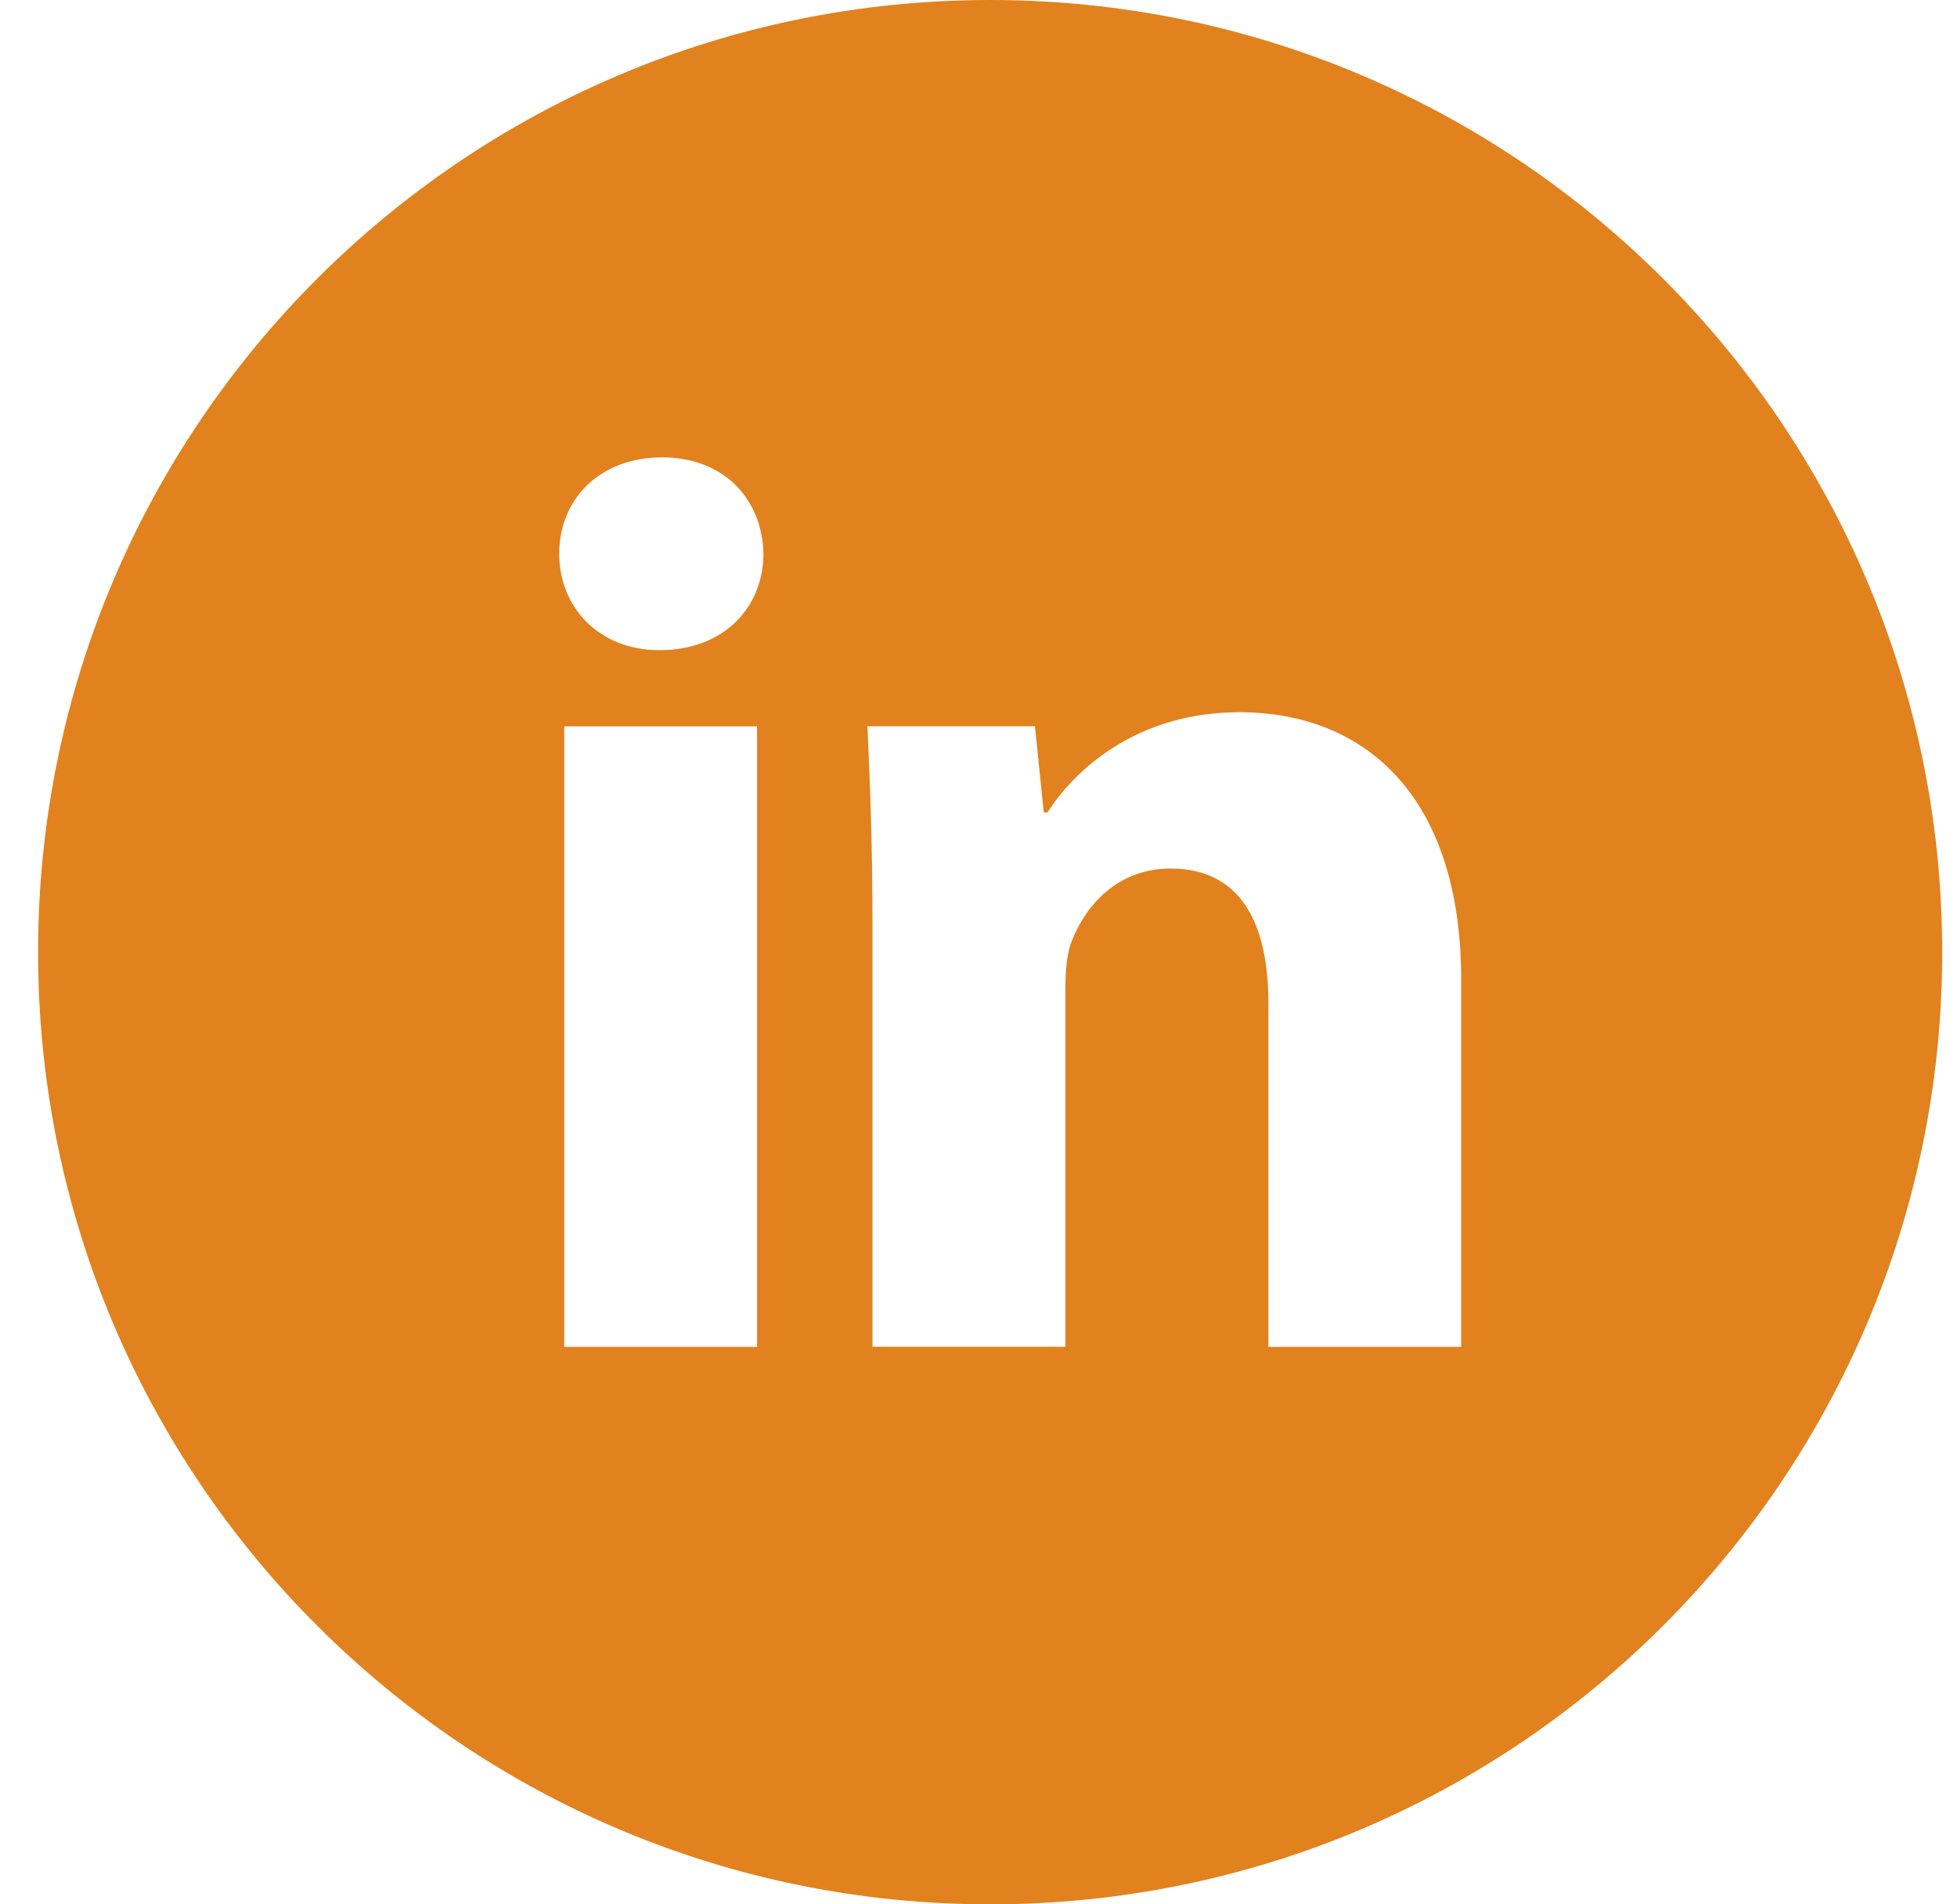 <?xml version="1.0" encoding="UTF-8"?> <svg xmlns="http://www.w3.org/2000/svg" width="37" height="36" viewBox="0 0 37 36" fill="none"> <path d="M18.72 0C8.778 0 0.72 8.059 0.72 18C0.72 27.941 8.778 36 18.72 36C28.661 36 36.72 27.941 36.72 18C36.72 8.059 28.661 0 18.72 0ZM14.313 25.461H10.668V13.731H14.313V25.461ZM12.469 12.291C11.317 12.291 10.573 11.475 10.573 10.466C10.573 9.437 11.34 8.646 12.515 8.646C13.691 8.646 14.411 9.437 14.434 10.466C14.434 11.475 13.691 12.291 12.469 12.291ZM27.626 25.461H23.981V18.96C23.981 17.447 23.452 16.419 22.134 16.419C21.127 16.419 20.529 17.115 20.265 17.784C20.167 18.023 20.143 18.36 20.143 18.696V25.459H16.496V17.471C16.496 16.007 16.449 14.783 16.4 13.729H19.567L19.734 15.358H19.807C20.287 14.593 21.463 13.464 23.43 13.464C25.828 13.464 27.626 15.071 27.626 18.525V25.461Z" fill="#E1821E"></path> </svg> 